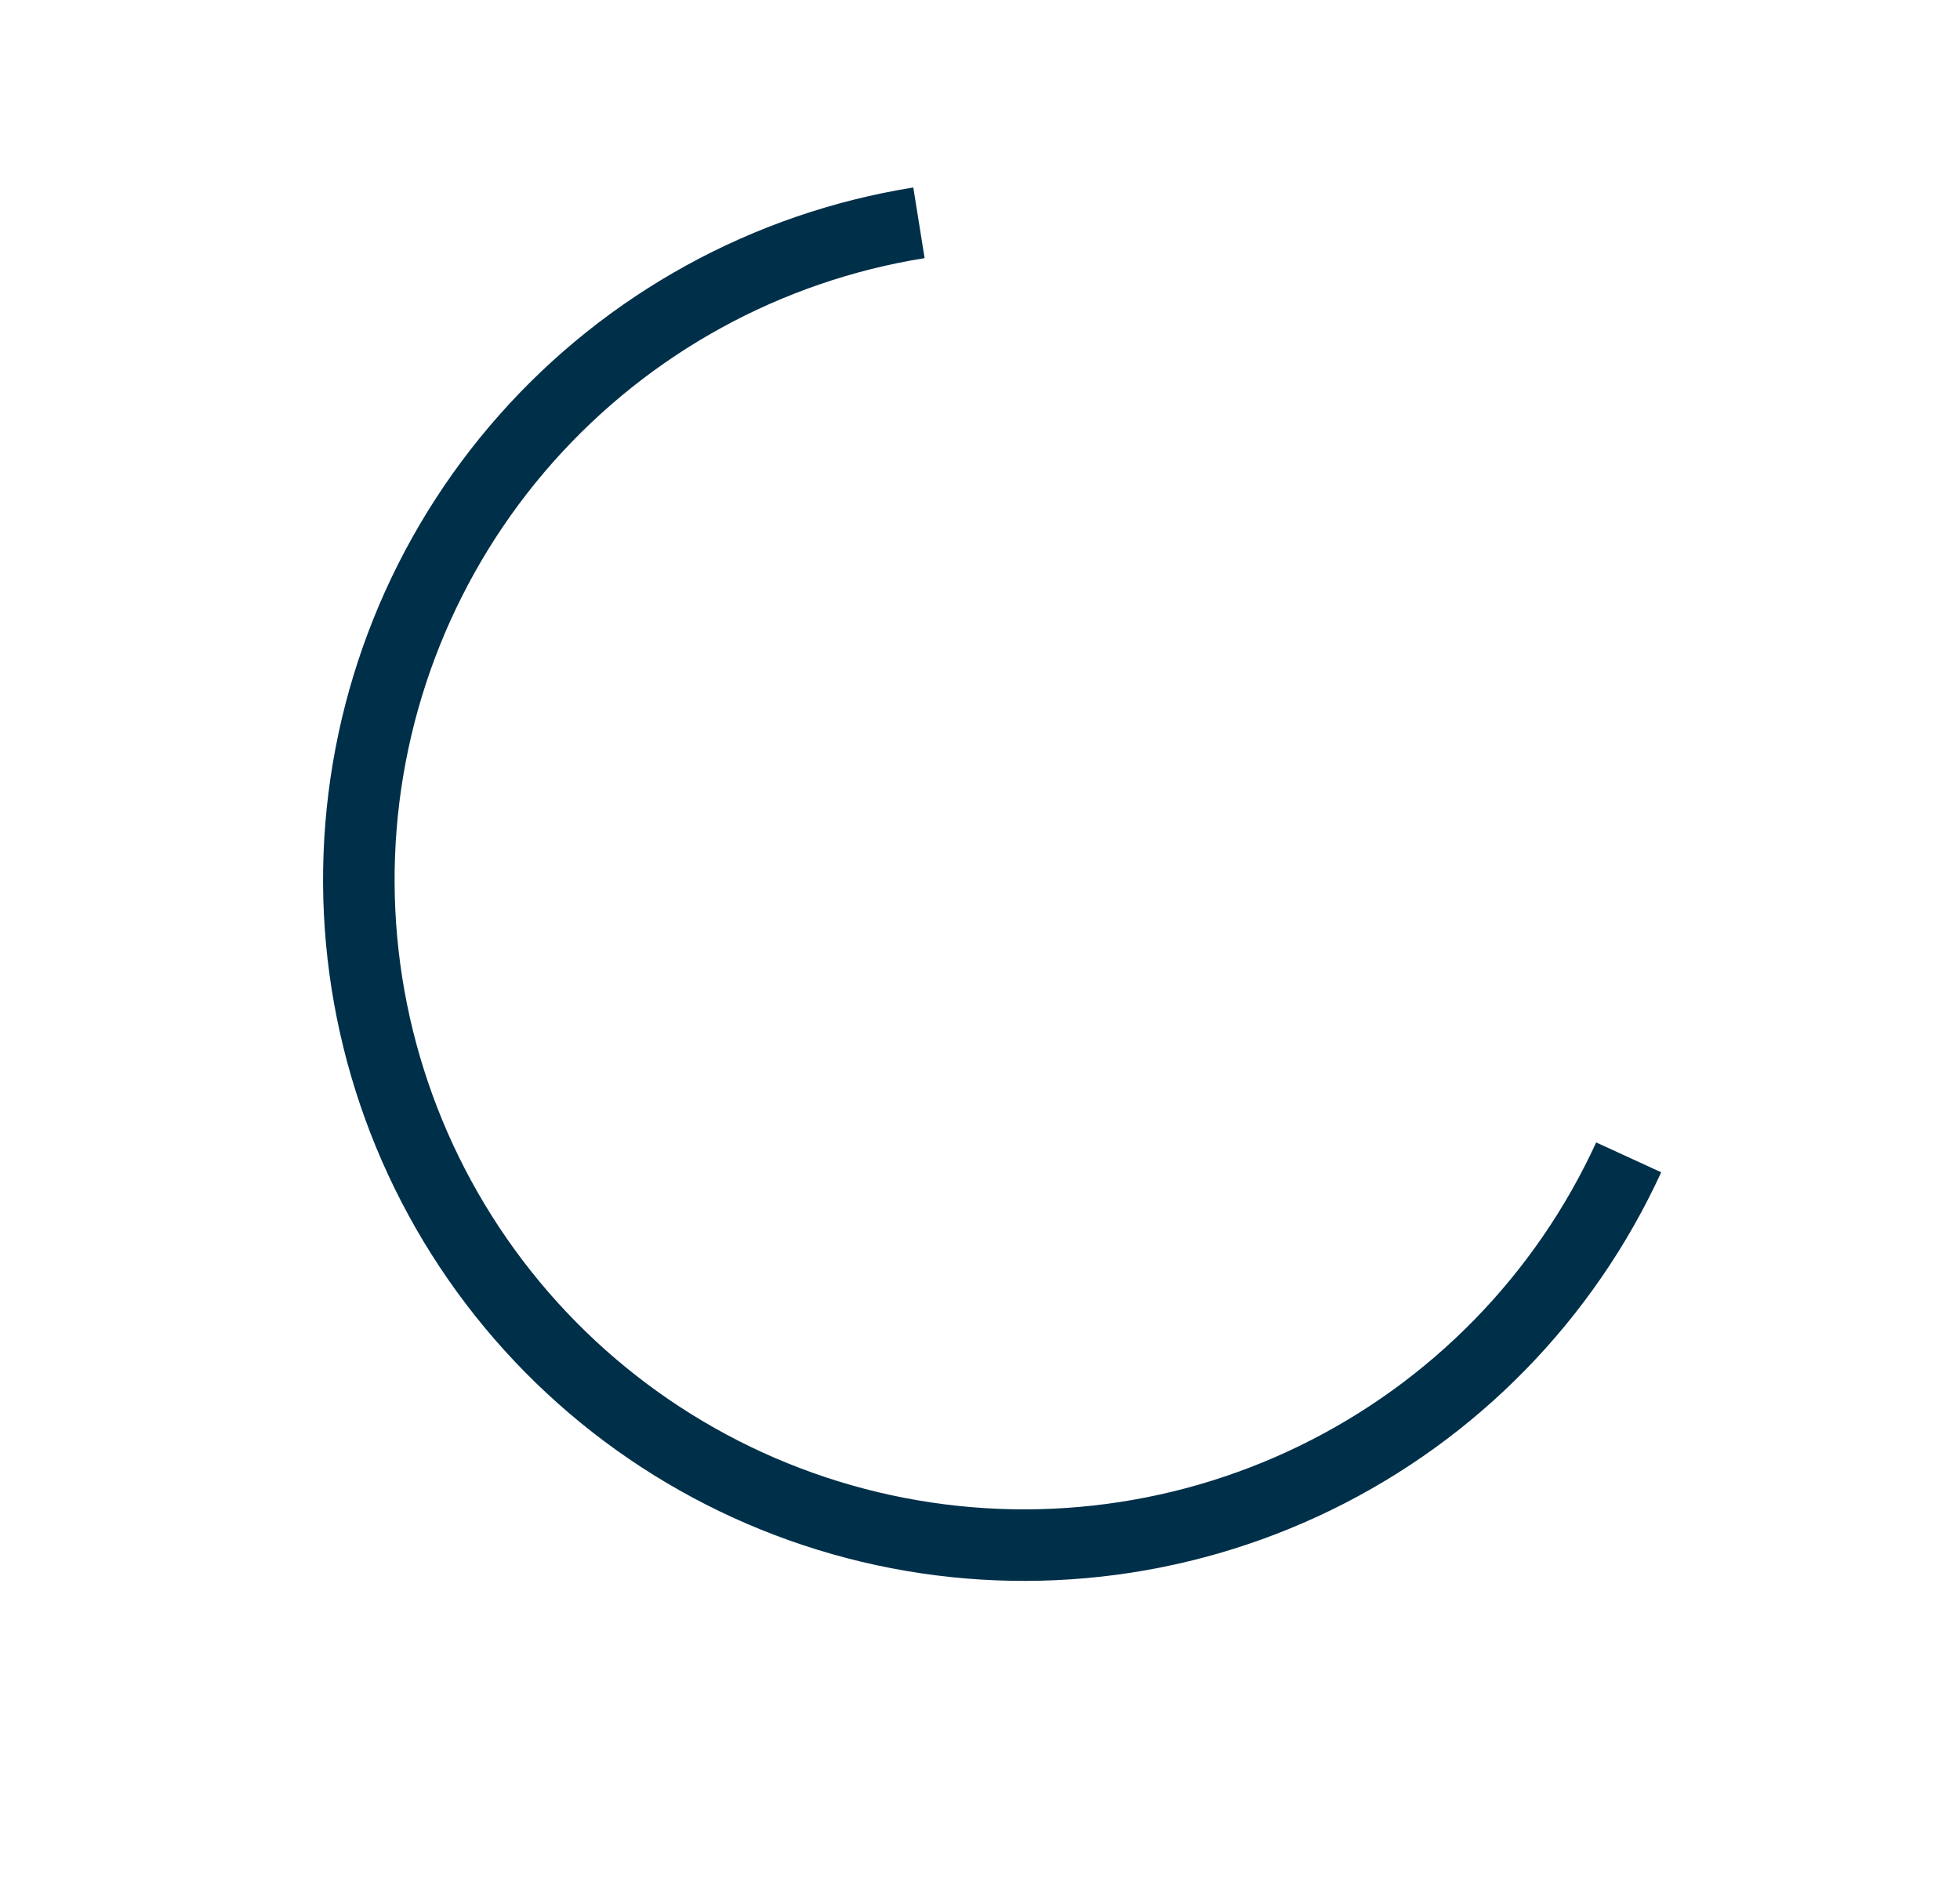 <?xml version="1.0" encoding="UTF-8"?> <svg xmlns="http://www.w3.org/2000/svg" width="137" height="133" viewBox="0 0 137 133" fill="none"> <g filter="url(#filter0_d)"> <path d="M64.233 15.572C53.61 17.273 43.905 22.604 36.772 30.657C29.639 38.71 25.519 48.987 25.114 59.738C24.71 70.488 28.045 81.046 34.552 89.614C41.059 98.181 50.335 104.226 60.8 106.721C71.264 109.215 82.27 108.004 91.942 103.293C101.614 98.583 109.354 90.665 113.842 80.887" stroke="#002F49" stroke-width="5"></path> </g> <defs> <filter id="filter0_d" x="0.559" y="0.07" width="136.437" height="132.441" filterUnits="userSpaceOnUse" color-interpolation-filters="sRGB"> <feFlood flood-opacity="0" result="BackgroundImageFix"></feFlood> <feColorMatrix in="SourceAlpha" type="matrix" values="0 0 0 0 0 0 0 0 0 0 0 0 0 0 0 0 0 0 127 0"></feColorMatrix> <feOffset></feOffset> <feGaussianBlur stdDeviation="2"></feGaussianBlur> <feColorMatrix type="matrix" values="0 0 0 0 0.392 0 0 0 0 0.62 0 0 0 0 0.827 0 0 0 1 0"></feColorMatrix> <feBlend mode="normal" in2="BackgroundImageFix" result="effect1_dropShadow"></feBlend> <feBlend mode="normal" in="SourceGraphic" in2="effect1_dropShadow" result="shape"></feBlend> </filter> </defs> </svg> 